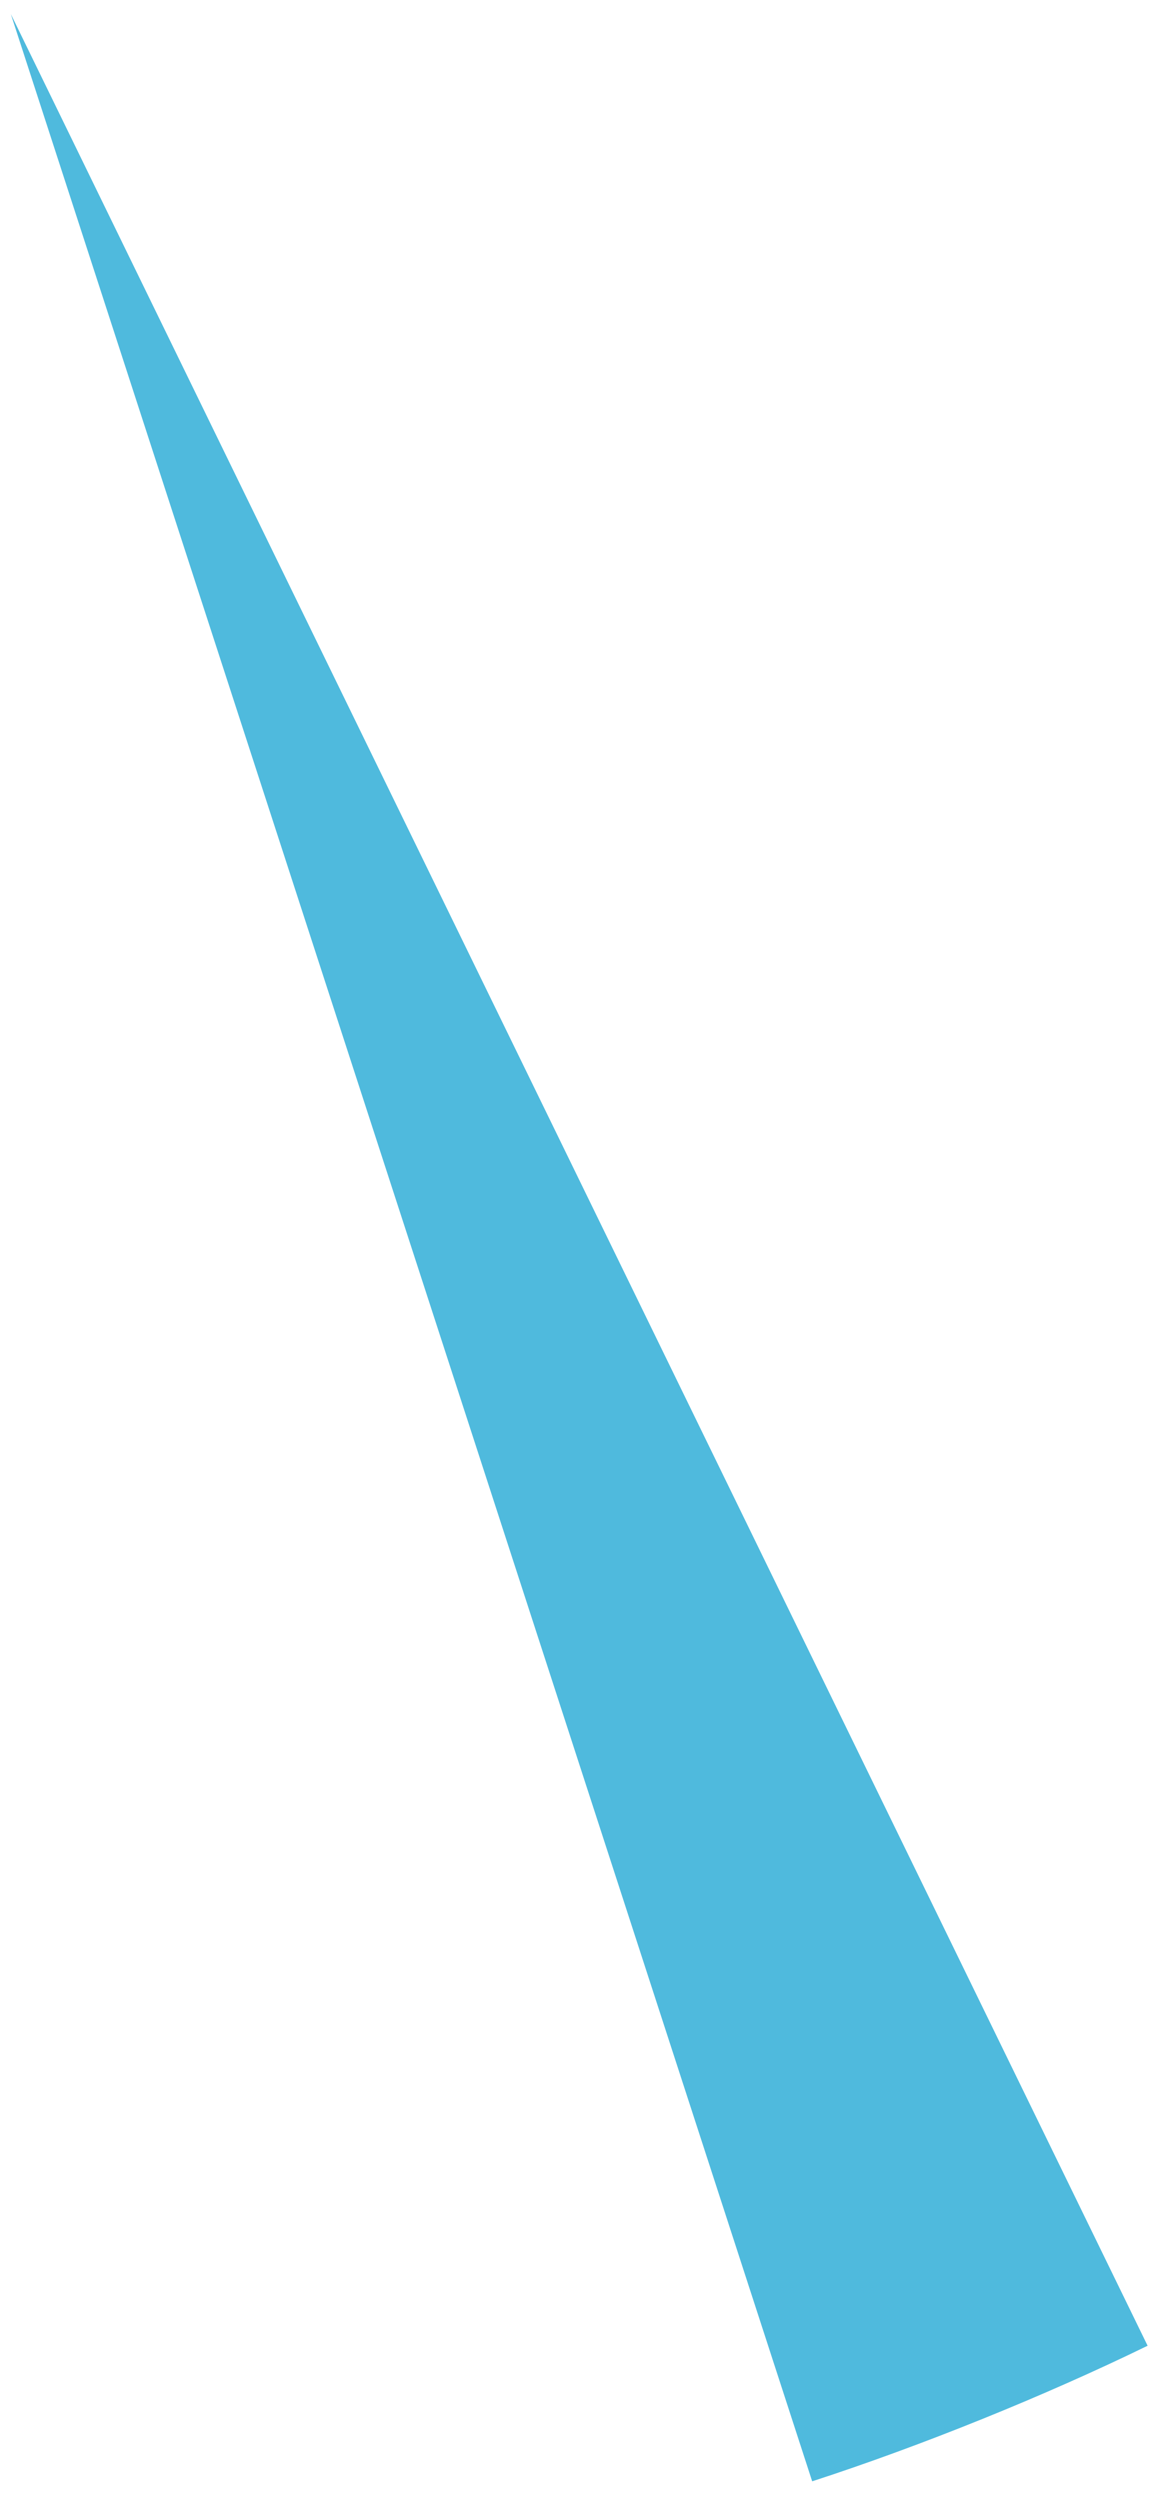 <?xml version="1.0" encoding="UTF-8"?><svg xmlns="http://www.w3.org/2000/svg" xmlns:xlink="http://www.w3.org/1999/xlink" xmlns:avocode="https://avocode.com/" id="SVGDoc68655820f8904" width="55px" height="119px" version="1.1" viewBox="0 0 55 119" aria-hidden="true" style="fill:url(#CerosGradient_id2ac899f80);"><defs><linearGradient class="cerosgradient" data-cerosgradient="true" id="CerosGradient_id2ac899f80" gradientUnits="userSpaceOnUse" x1="50%" y1="100%" x2="50%" y2="0%"><stop offset="0%" stop-color="#4FBADD"/><stop offset="100%" stop-color="#4FBADD"/></linearGradient><linearGradient/></defs><g><g><path d="M0.516,0.669v0l54.132,110.986c-4.904,2.392 -10.785,4.768 -15.973,6.454z" fill="#dfdfdf" fill-opacity="1" style="fill:url(#CerosGradient_id2ac899f80);"/></g></g></svg>